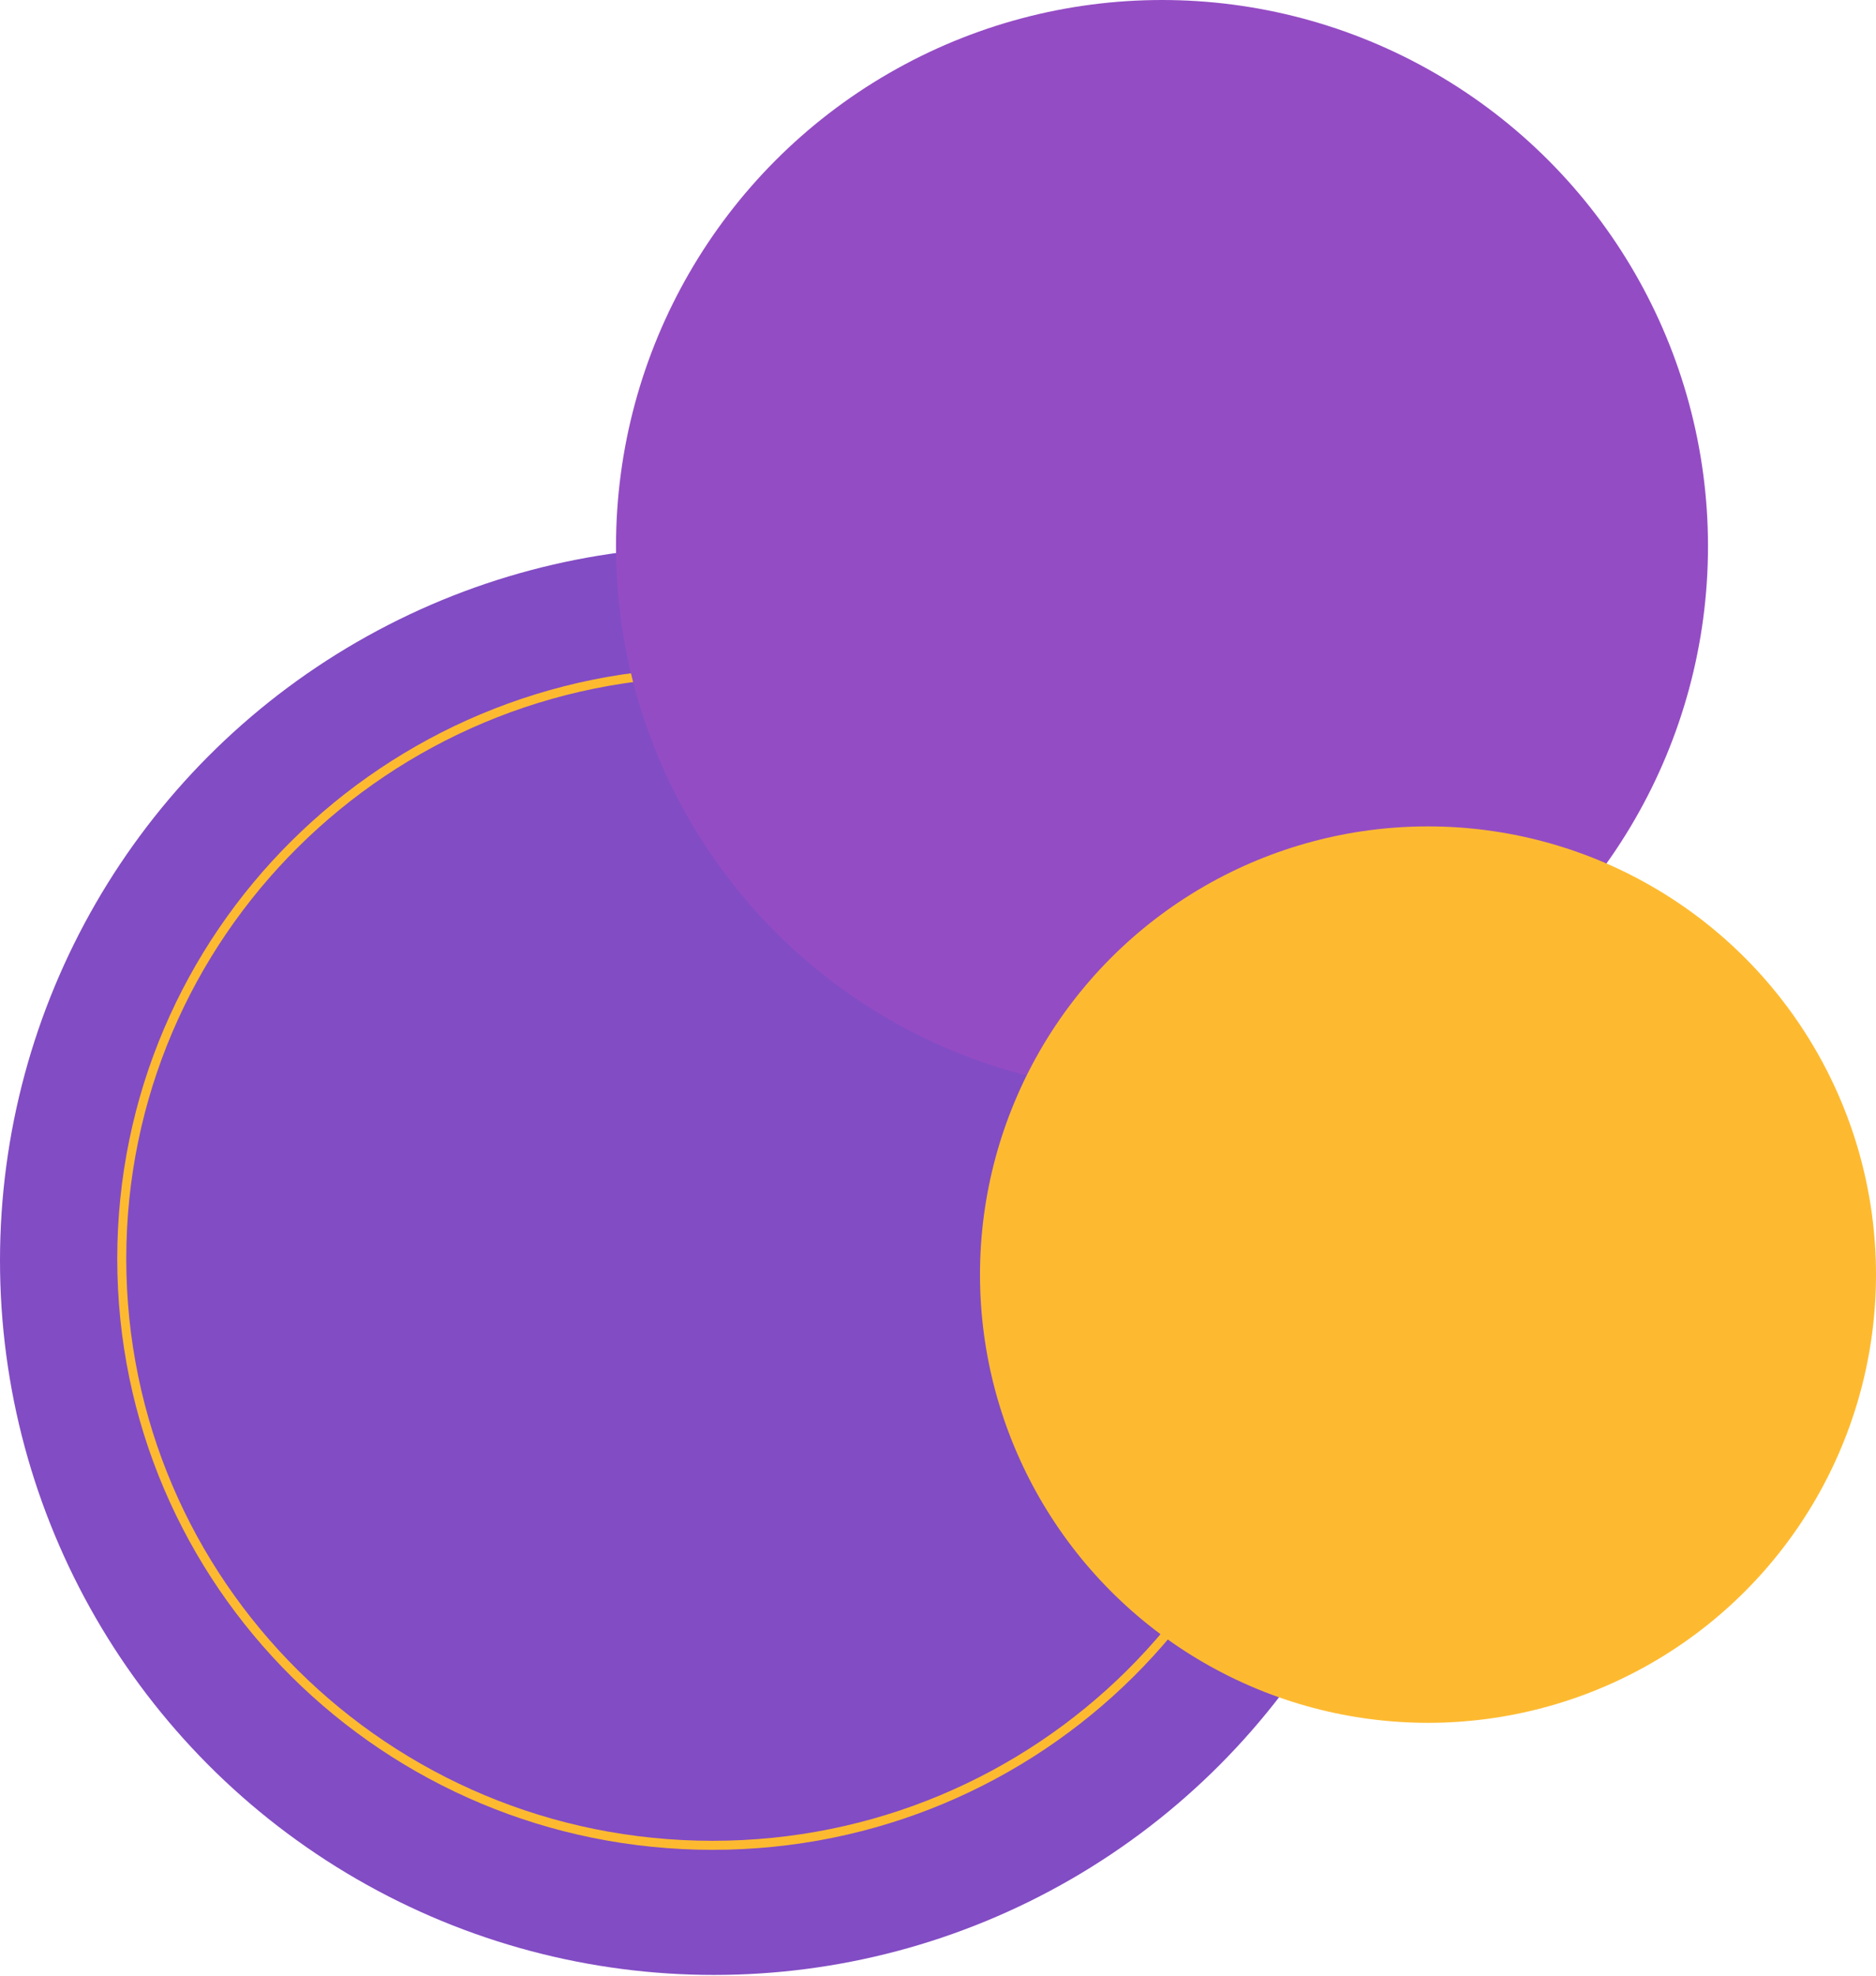 <svg width="208" height="219" viewBox="0 0 208 219" fill="none" xmlns="http://www.w3.org/2000/svg">
<circle cx="79.164" cy="139.701" r="79.164" fill="#824CC4"/>
<path d="M79 74.5C115.178 74.5 144.5 103.605 144.5 139.5C144.5 175.395 115.178 204.5 79 204.5C42.822 204.5 13.5 175.395 13.5 139.5C13.5 103.605 42.822 74.5 79 74.5Z" fill="#824CC4" stroke="#FDBA31"/>
<circle cx="128.836" cy="60.537" r="60.537" fill="#944CC4"/>
<circle cx="158.328" cy="141.254" r="49.672" fill="#FDBA31"/>
</svg>
